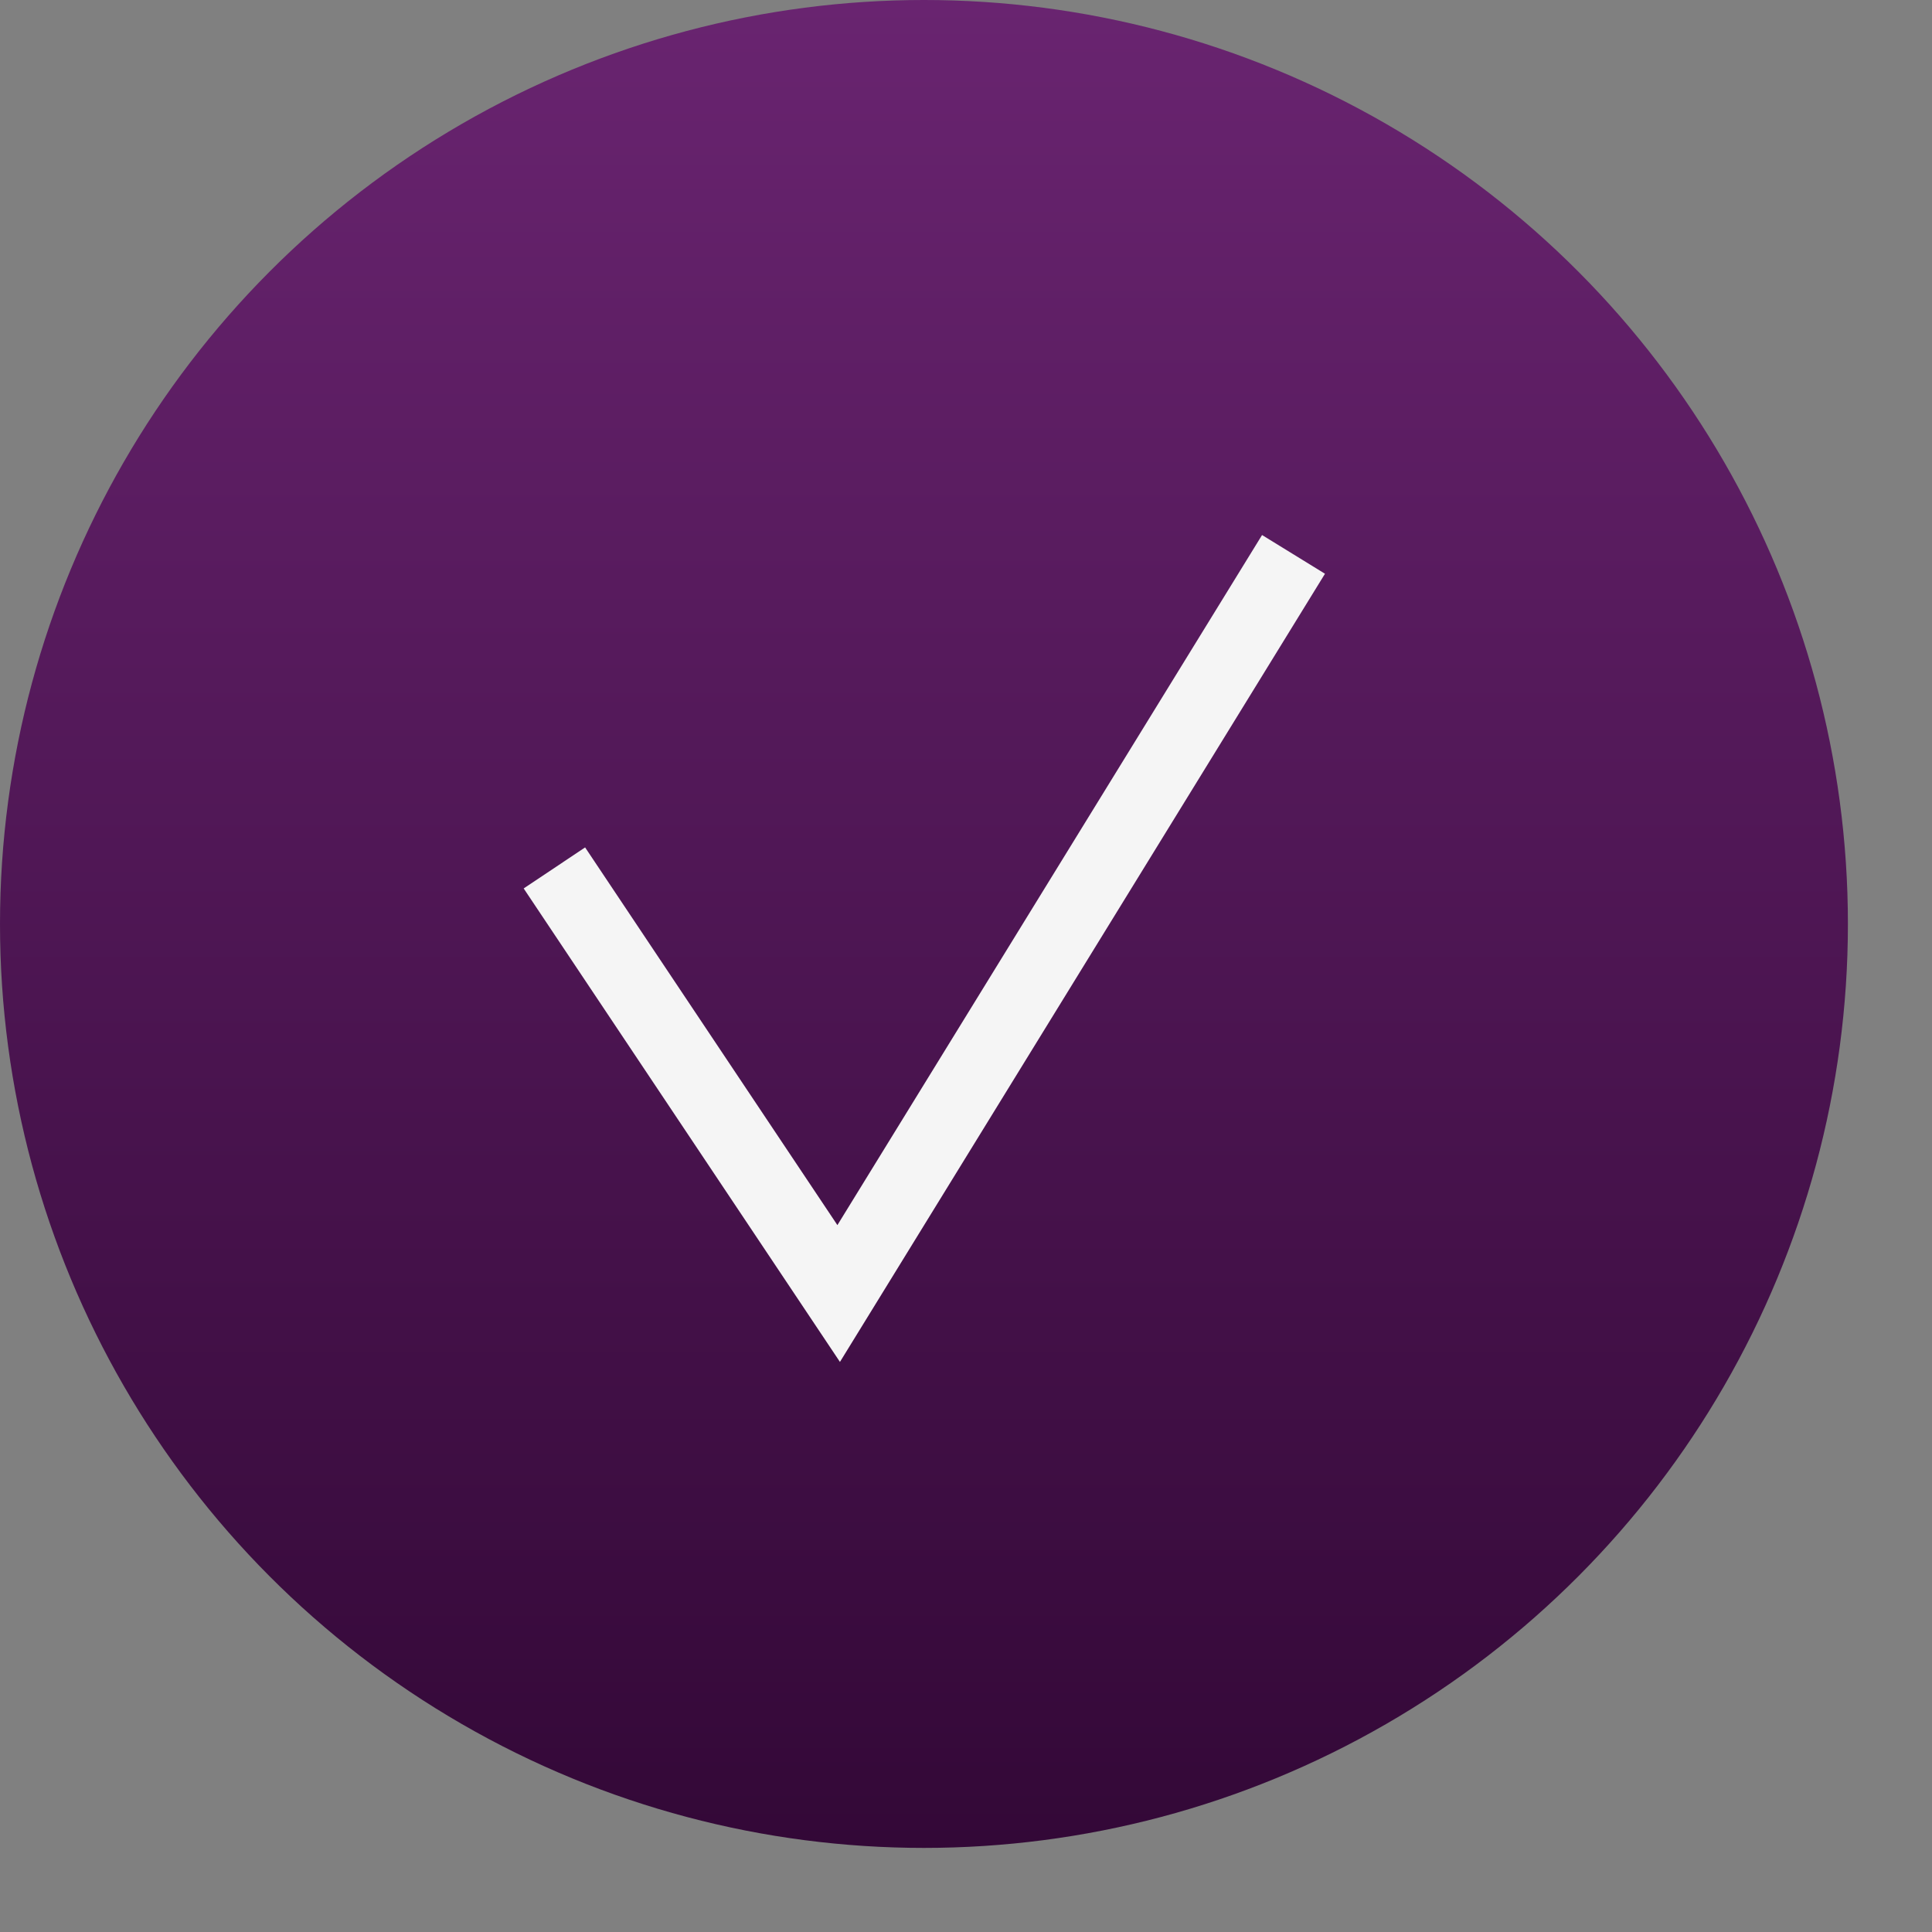 <?xml version="1.0" encoding="UTF-8"?> <svg xmlns="http://www.w3.org/2000/svg" width="21" height="21" viewBox="0 0 21 21" fill="none"><rect x="0" y="0" width="21" height="21" fill="#808080" stroke="none"/><circle cx="10.043" cy="10.043" r="10.043" fill="url(#paint0_linear_61_2836)"></circle><path d="M6.026 9.434L9.116 14.06L14.06 6.026" stroke="#F5F5F5" stroke-width="0.803"></path><defs><linearGradient id="paint0_linear_61_2836" x1="10.043" y1="0" x2="10.043" y2="20.086" gradientUnits="userSpaceOnUse"><stop stop-color="#692470"></stop><stop offset="1" stop-color="#330837"></stop></linearGradient></defs></svg> 